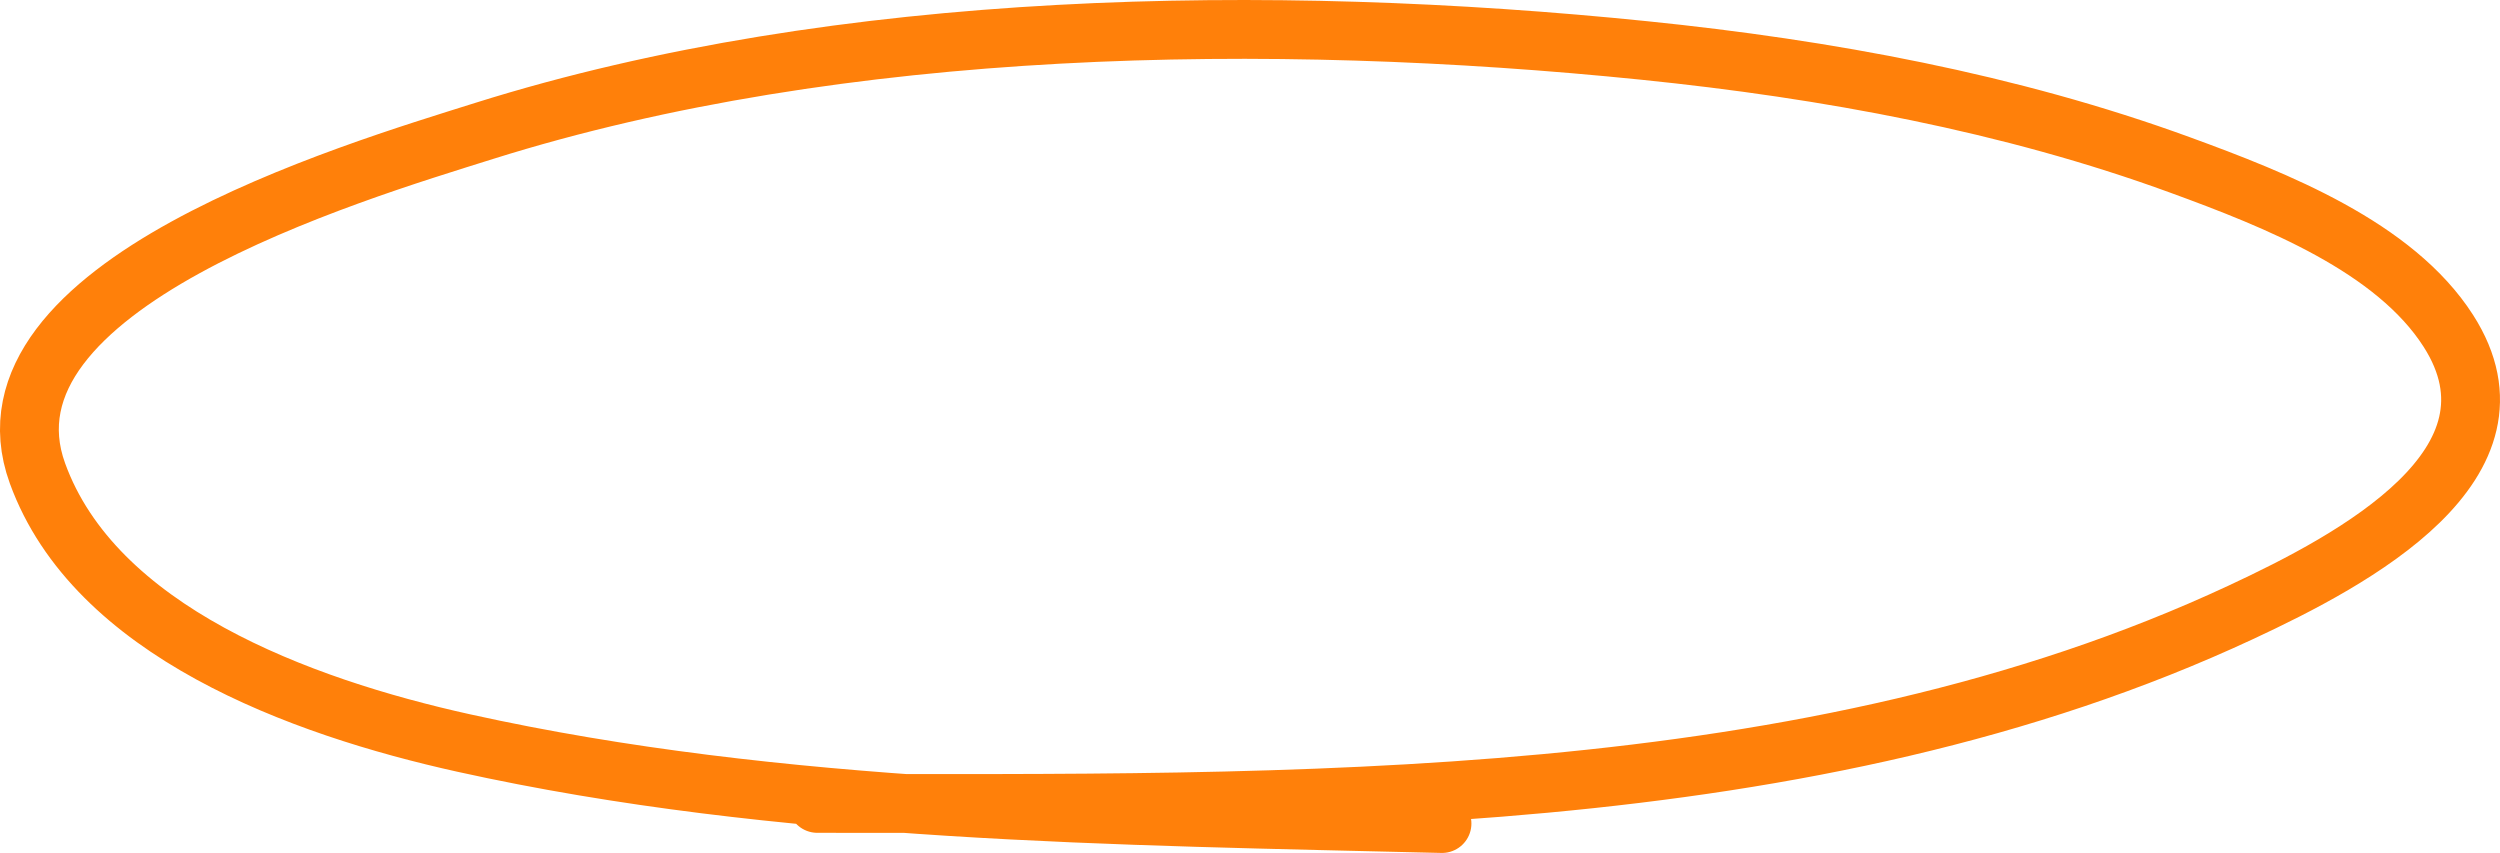 <?xml version="1.0" encoding="UTF-8"?> <svg xmlns="http://www.w3.org/2000/svg" width="85" height="29" viewBox="0 0 85 29" fill="none"><path d="M27.79 27.316C43.926 27.316 61.494 27.671 76.186 20.821C80.064 19.014 86.137 15.769 83.244 11.25C81.418 8.397 77.396 6.804 74.127 5.61C68.349 3.498 62.104 2.349 55.914 1.717C43.237 0.422 28.616 0.631 16.462 4.451C11.934 5.875 -1.041 9.718 1.274 16.093C3.216 21.442 10.148 24.02 15.776 25.265C26.512 27.641 38.03 27.73 49.028 28" stroke="#FF800A" stroke-width="2" stroke-linecap="round"></path></svg> 